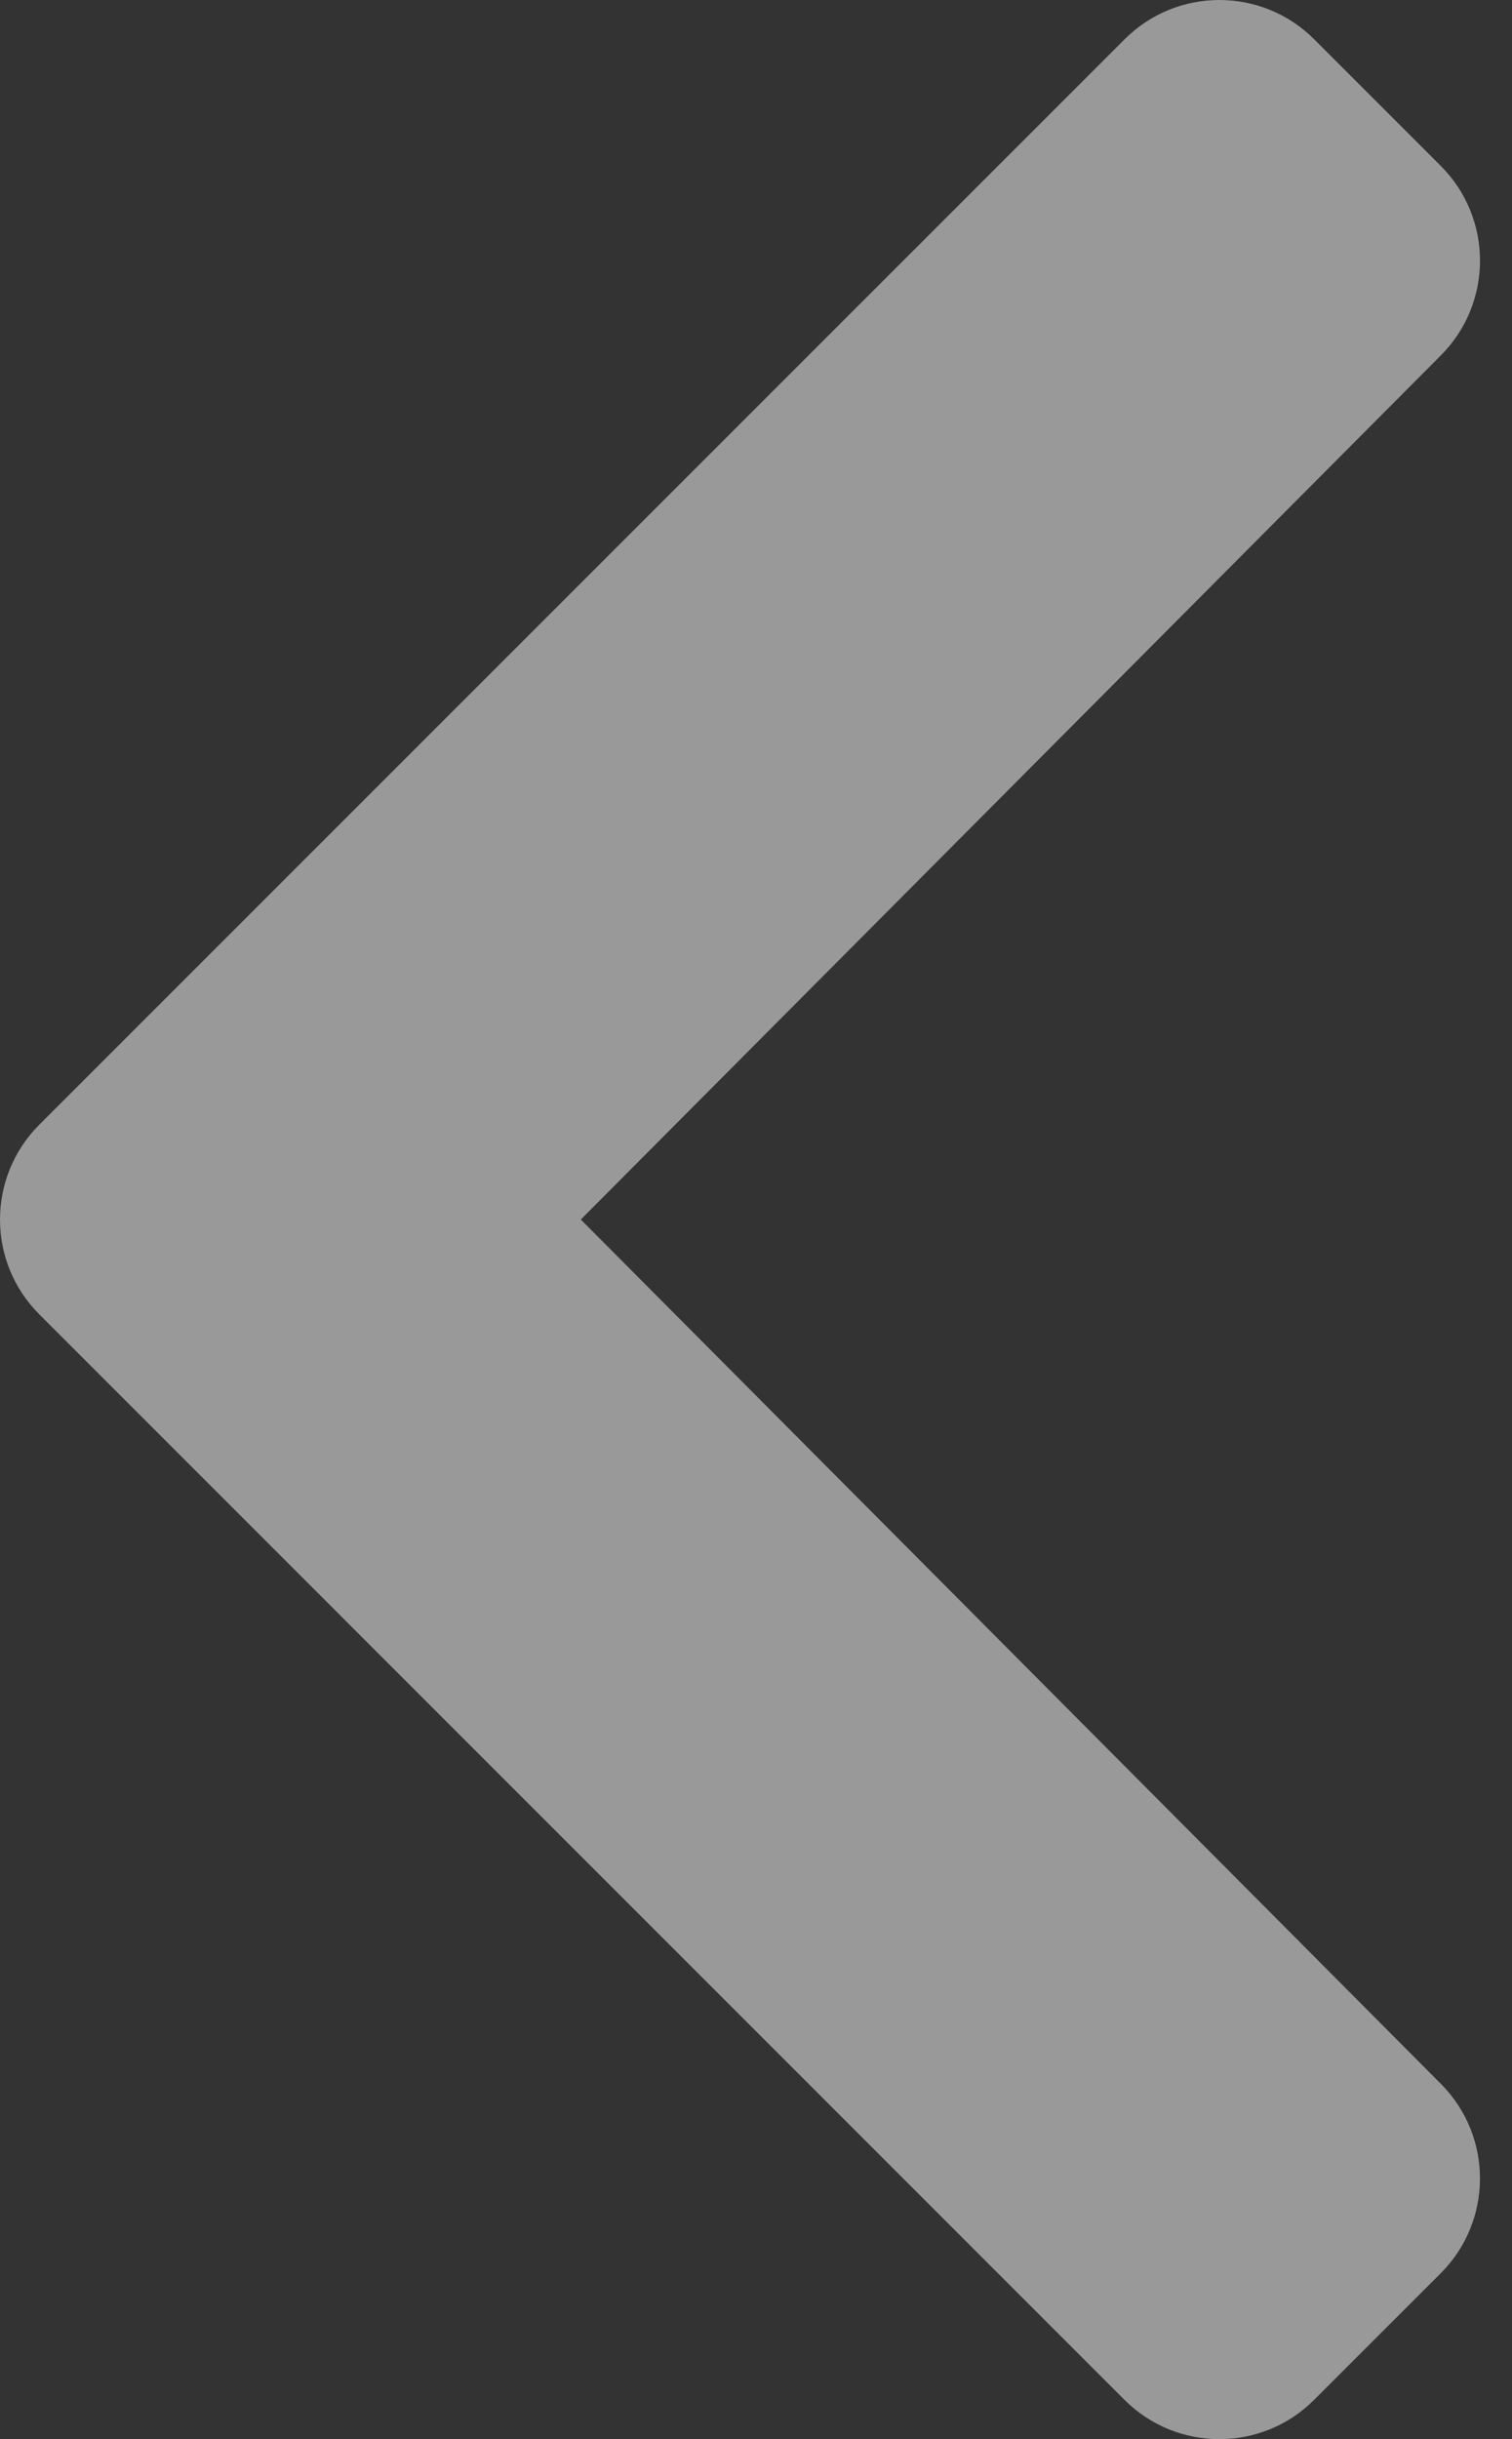 <svg width="31" height="50" viewBox="0 0 31 50" fill="none" xmlns="http://www.w3.org/2000/svg">
<rect x="0" y="0" width="31" height="50" fill="#333333" stroke="none"/>
<path d="M0.805 23.056L23.058 0.805C24.13 -0.268 25.871 -0.268 26.944 0.805L29.539 3.4C30.611 4.472 30.612 6.208 29.544 7.282L11.908 24.999L29.543 42.718C30.612 43.792 30.61 45.528 29.538 46.6L26.942 49.195C25.87 50.268 24.129 50.268 23.056 49.195L0.805 26.942C-0.268 25.87 -0.268 24.129 0.805 23.056Z" fill="white" fill-opacity="0.5"/>
</svg>
